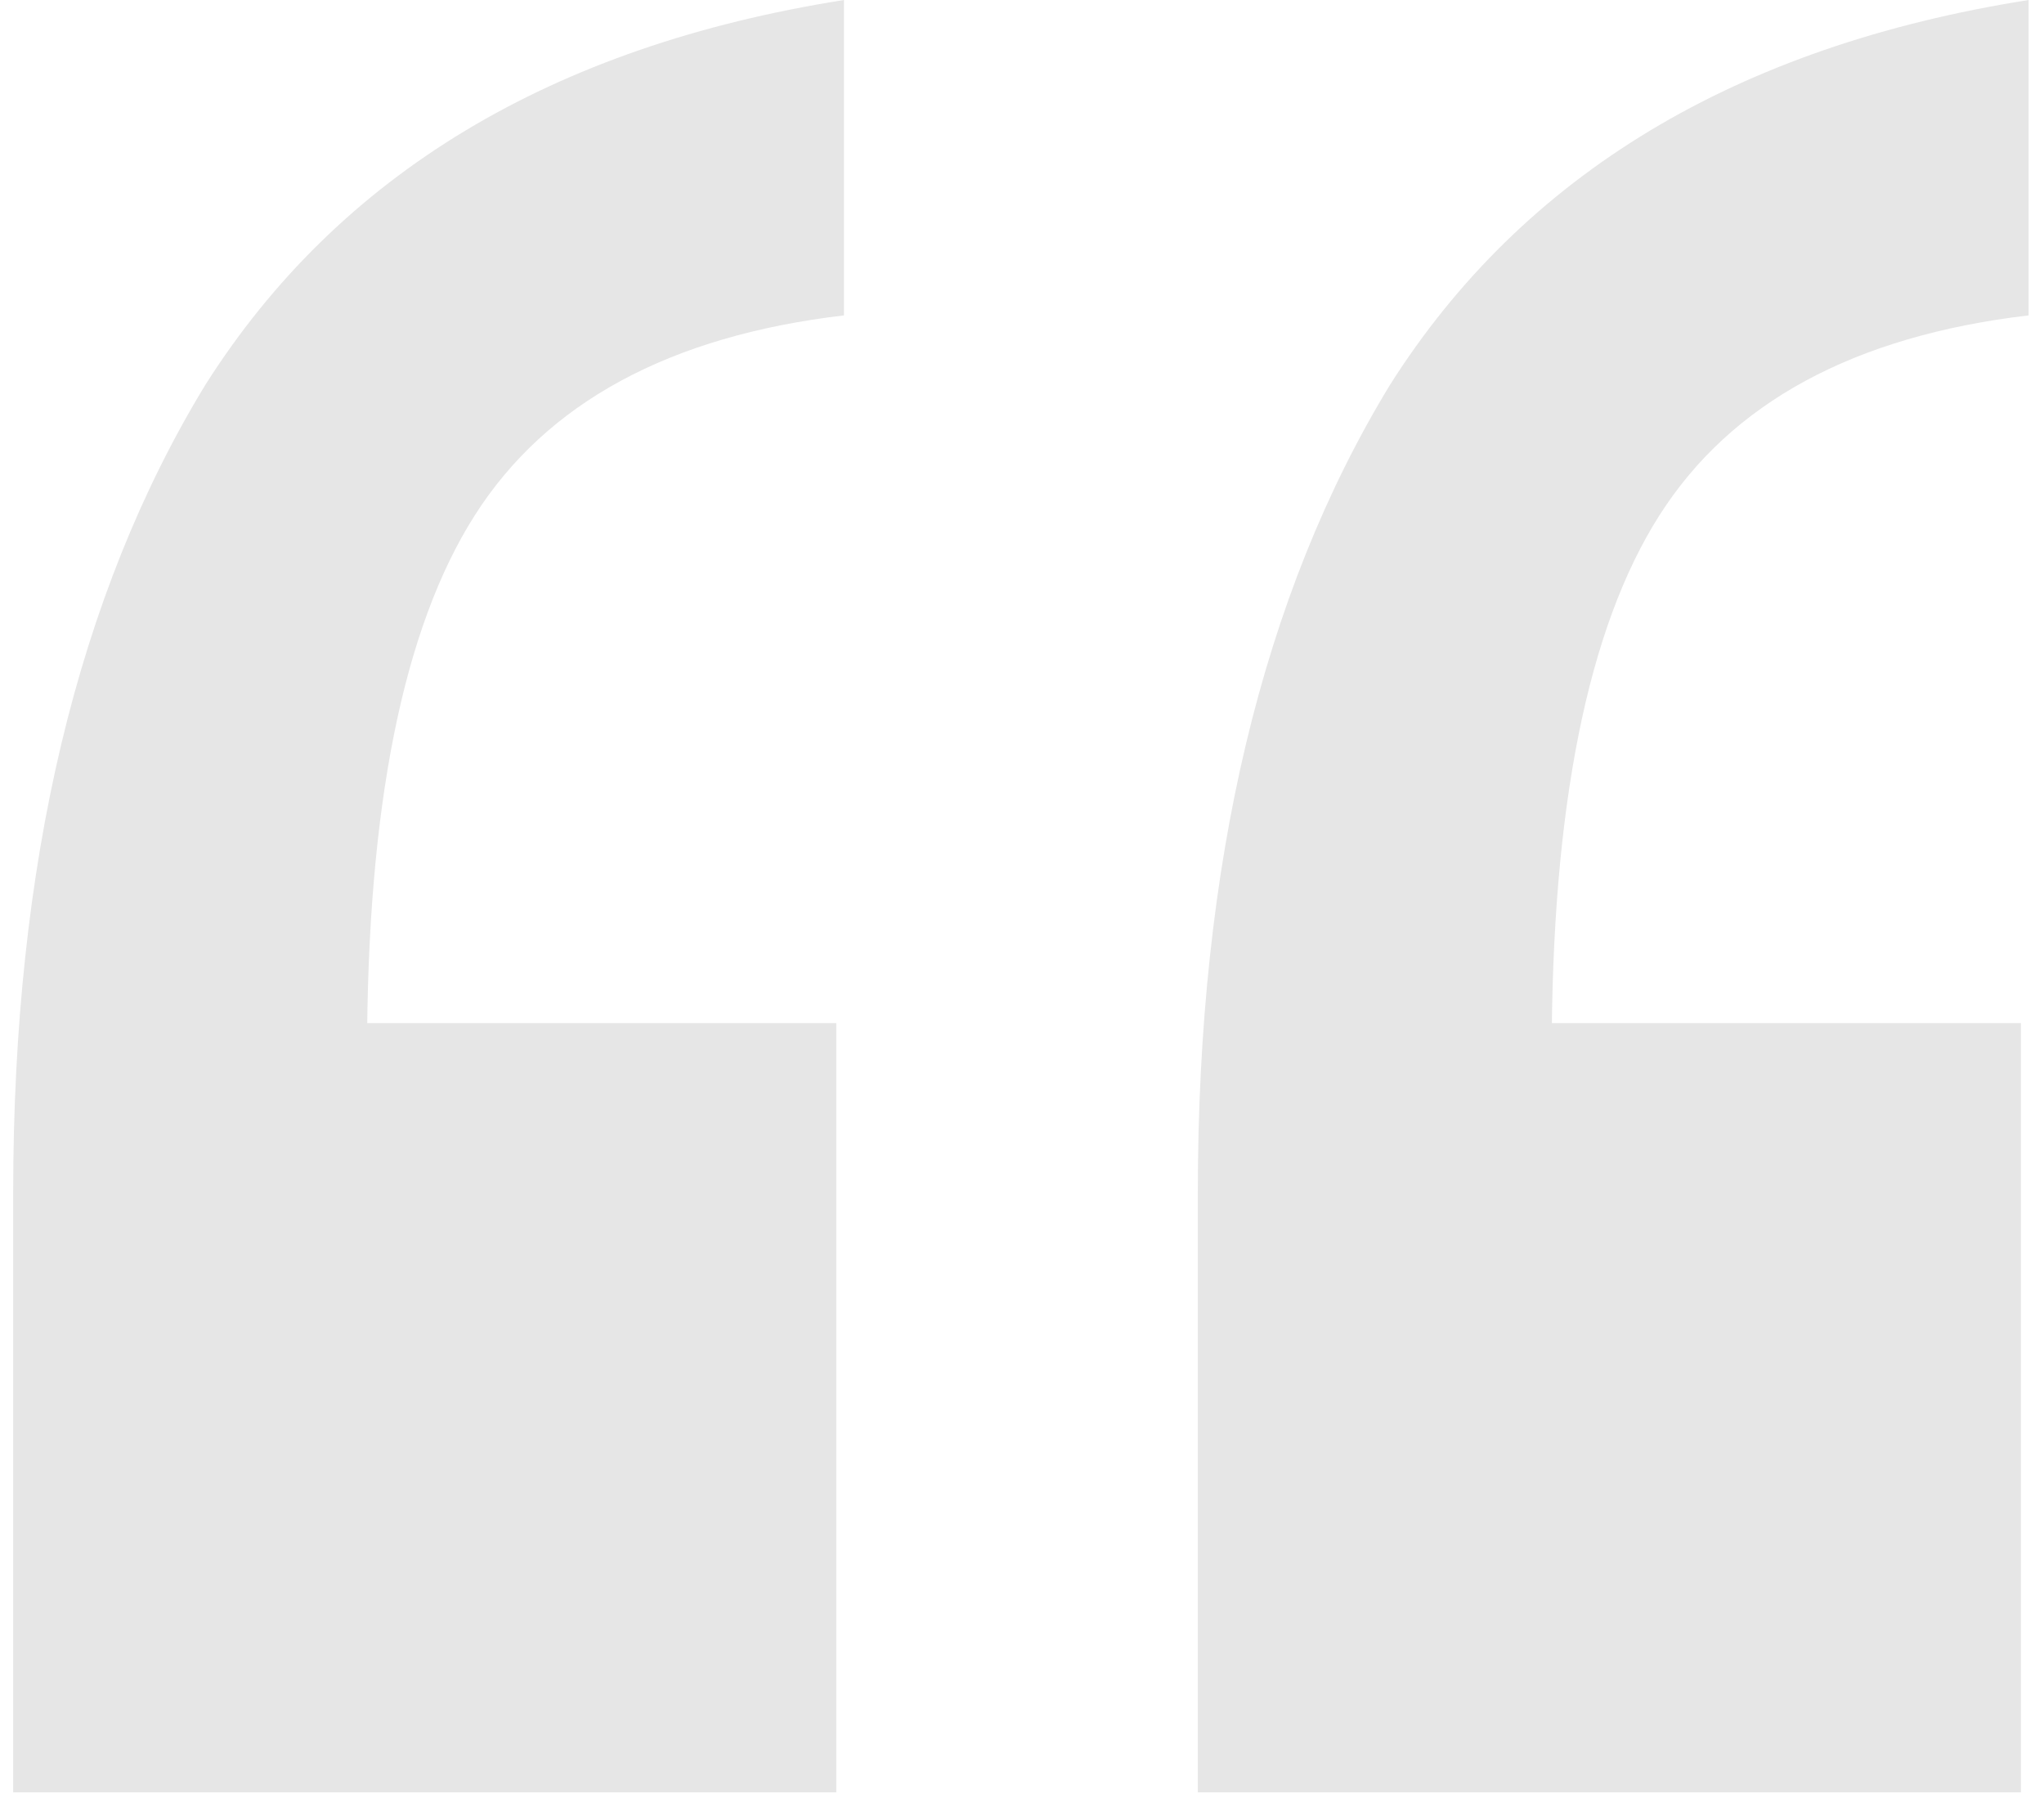 <svg width="93" height="82" viewBox="0 0 93 82" fill="none" xmlns="http://www.w3.org/2000/svg">
<path d="M54.5 81.55V54.25C54.5 39.317 57.417 27.067 63.25 17.5C69.317 7.933 79 2.1 92.3 -3.33786e-06V14.35C84.367 15.283 78.767 18.317 75.5 23.45C72.233 28.583 70.6 36.75 70.6 47.95L60.1 46.55H91.95V81.55H54.5ZM0.6 81.55V54.25C0.6 39.317 3.517 27.067 9.35 17.5C15.417 7.933 25.1 2.1 38.4 -3.33786e-06V14.35C30.467 15.283 24.867 18.317 21.6 23.45C18.333 28.583 16.7 36.75 16.7 47.95L6.2 46.55H38.05V81.55H0.6Z" fill="black" fill-opacity="0.1"/>
</svg>
